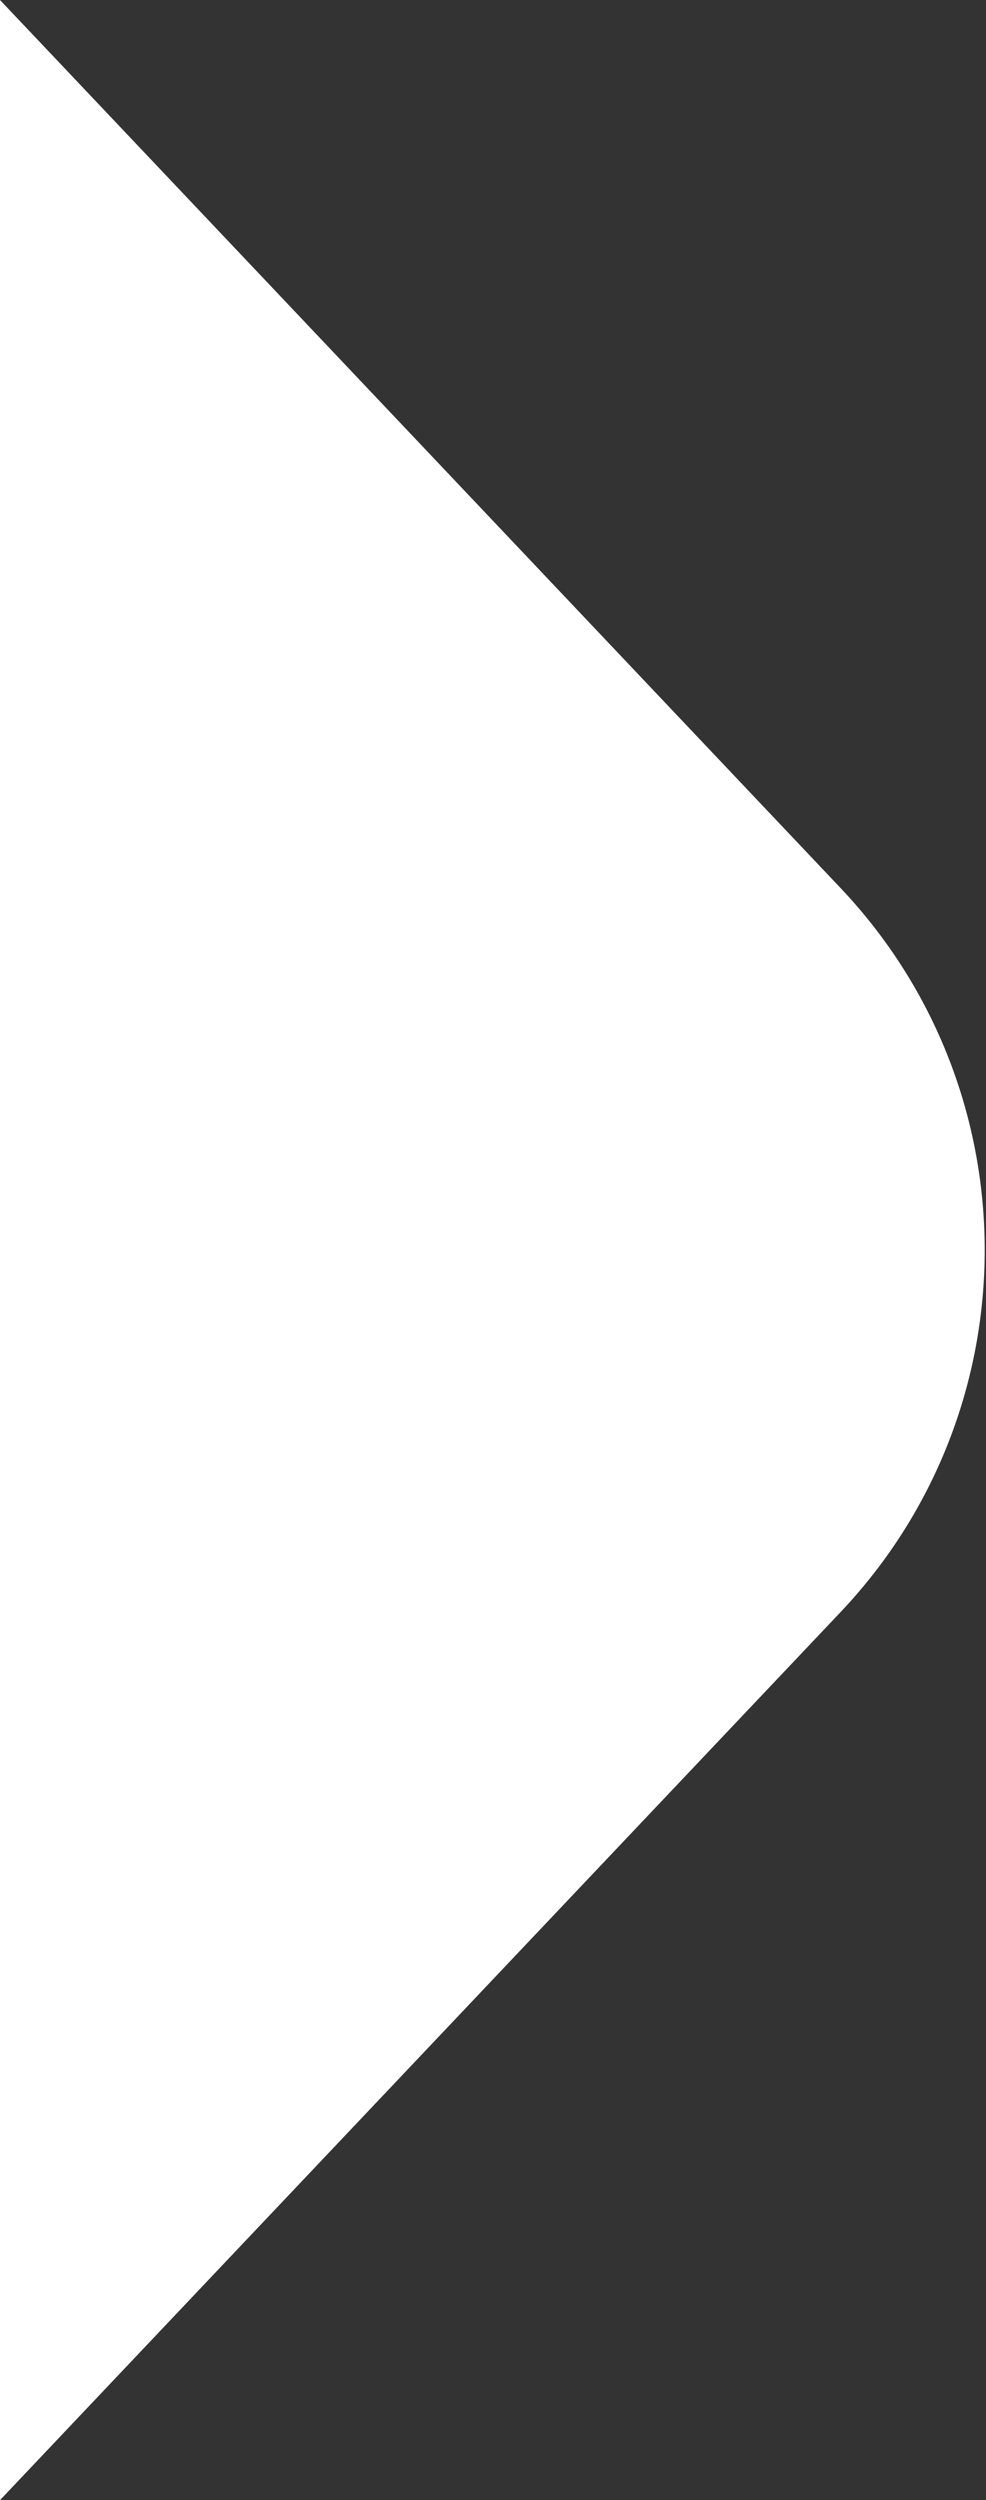 <svg width="15" height="38" viewBox="0 0 15 38" fill="none" xmlns="http://www.w3.org/2000/svg">
<rect x="0" y="0" width="15" height="38" fill="#333333" stroke="none"/>
<path d="M12.788 13.498C15.711 16.584 15.711 21.416 12.788 24.502L2.46316e-07 38L1.90735e-06 -7.86805e-07L12.788 13.498Z" fill="white"/>
</svg>
